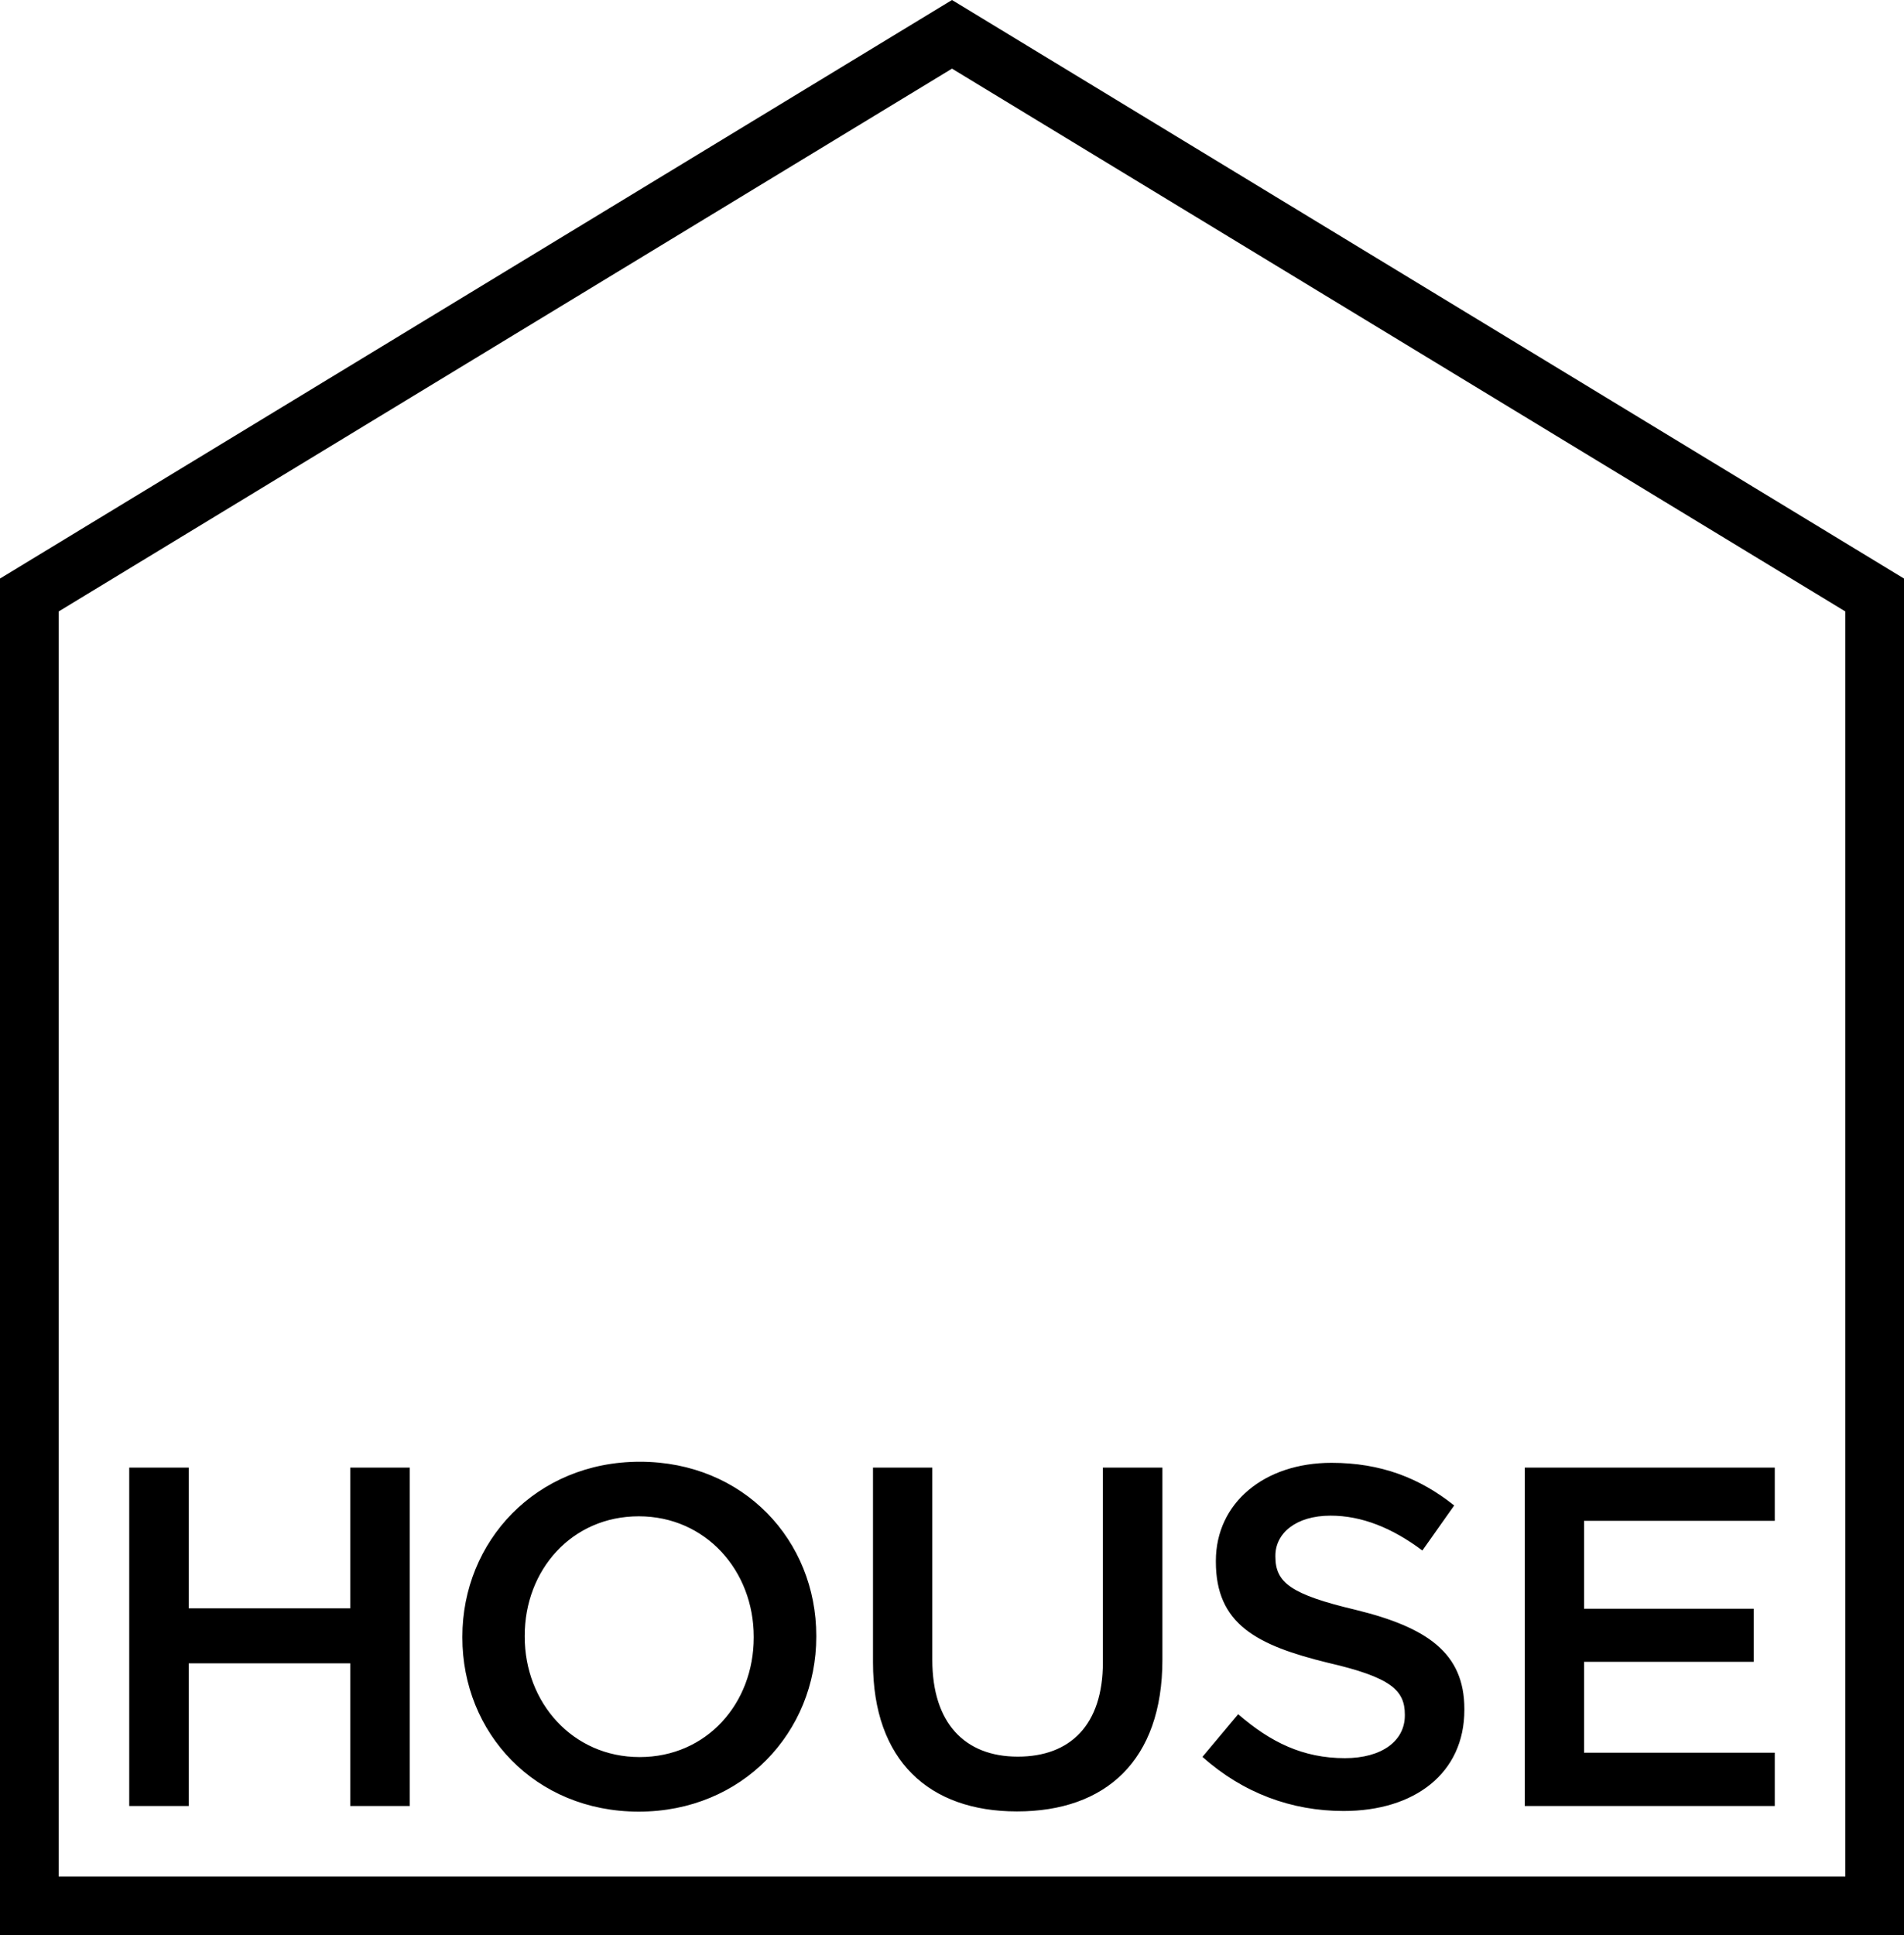<?xml version="1.0" encoding="utf-8"?>
<!-- Generator: Adobe Illustrator 25.2.0, SVG Export Plug-In . SVG Version: 6.00 Build 0)  -->
<svg version="1.1" id="Calque_1" xmlns="http://www.w3.org/2000/svg" xmlns:xlink="http://www.w3.org/1999/xlink" x="0px" y="0px"
	 viewBox="0 0 879.6 893.8" style="enable-background:new 0 0 879.6 893.8;" xml:space="preserve">
<g>
	<path d="M879.6,893.8V267.2L439.8,0L0,267.2v626.6H879.6L879.6,893.8z M852.6,866.7H27.1V282.4L439.8,31.7l412.7,250.7V866.7
		L852.6,866.7z M87.2,677.8H59.7v156.3h27.5v-65.9h74.6v65.9h27.5V677.8h-27.5v65H87.2V677.8L87.2,677.8z M213.6,755.9v0.4
		c0,44,33.5,80.4,81.5,80.4c48,0,82-36.8,82-80.8v-0.4c0-44-33.5-80.4-81.5-80.4S213.6,711.9,213.6,755.9L213.6,755.9z M242.4,755.5
		c0-30.4,21.7-55.2,52.7-55.2c31,0,53.1,25.2,53.1,55.6v0.4c0,30.4-21.7,55.2-52.7,55.2s-53.1-25.2-53.1-55.6V755.5L242.4,755.5z
		 M430.8,677.8h-27.5v90c0,45.3,25.9,68.8,66.5,68.8c40.9,0,67.2-23.4,67.2-70.1v-88.7h-27.5v90c0,28.8-15,43.5-39.3,43.5
		c-24.6,0-39.5-15.6-39.5-44.7V677.8L430.8,677.8z M572,791.7l-16.5,19.7c18.8,16.8,41.3,25,65.2,25c32.8,0,55.8-17.4,55.8-46.7
		v-0.4c0-25.9-17.2-37.7-50.2-45.8c-29.9-7.1-37.1-12.5-37.1-24.6v-0.4c0-10.3,9.4-18.5,25.5-18.5c14.3,0,28.4,5.6,42.4,16.1
		l14.7-20.8c-15.9-12.7-33.9-19.7-56.7-19.7c-31,0-53.4,18.5-53.4,45.3v0.4c0,28.8,18.8,38.6,52,46.7c29,6.7,35.3,12.7,35.3,23.9
		v0.4c0,11.8-10.7,19.7-27.7,19.7C601.9,812,586.9,804.6,572,791.7L572,791.7z M819.9,677.8H704.4v156.3h115.5v-24.6h-88.1v-42h78.4
		V743h-78.4v-40.6h88.1V677.8L819.9,677.8z"/>
</g>
</svg>
